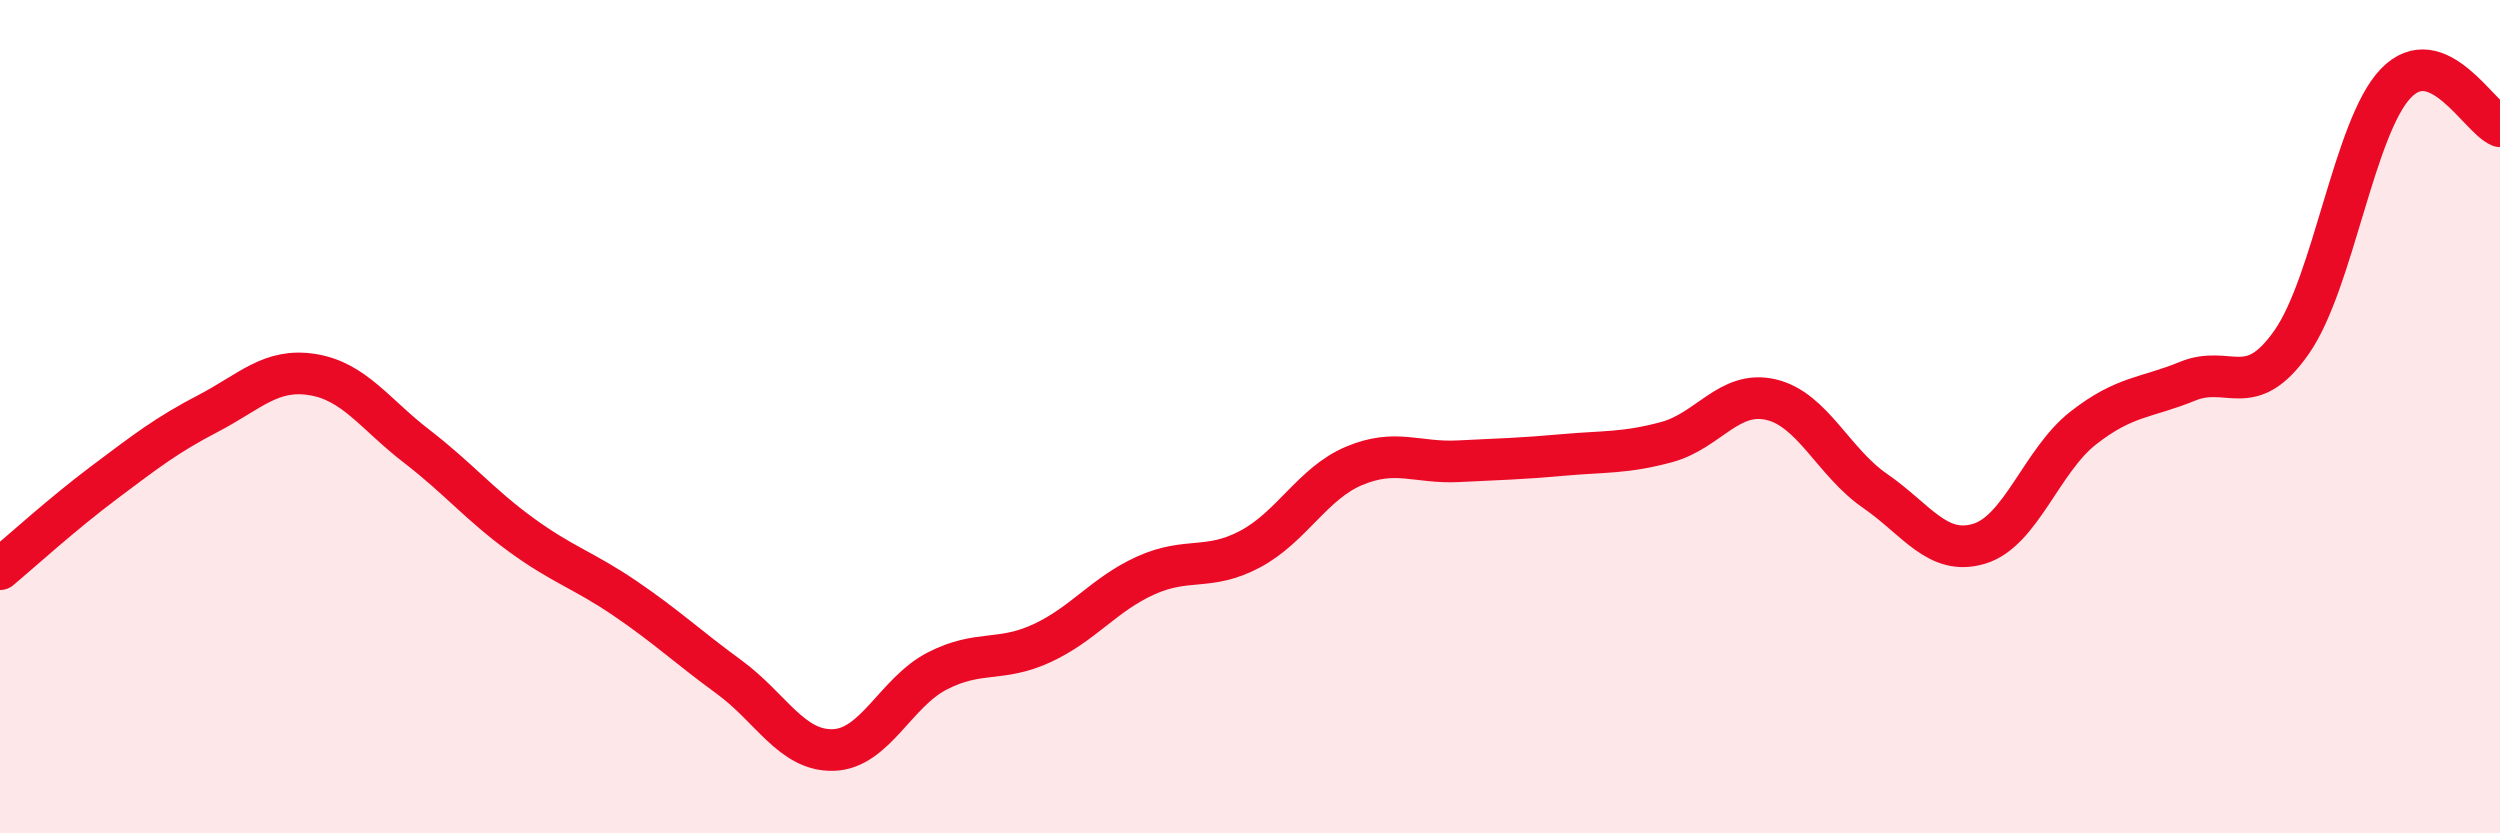 
    <svg width="60" height="20" viewBox="0 0 60 20" xmlns="http://www.w3.org/2000/svg">
      <path
        d="M 0,13.66 C 0.5,13.24 1.5,12.33 2.5,11.58 C 3.5,10.83 4,10.44 5,9.92 C 6,9.4 6.5,8.83 7.5,8.99 C 8.5,9.15 9,9.94 10,10.71 C 11,11.48 11.5,12.1 12.5,12.83 C 13.5,13.56 14,13.68 15,14.36 C 16,15.04 16.5,15.52 17.5,16.25 C 18.5,16.98 19,18.03 20,18 C 21,17.97 21.5,16.61 22.5,16.1 C 23.5,15.59 24,15.9 25,15.44 C 26,14.98 26.5,14.26 27.5,13.81 C 28.5,13.36 29,13.71 30,13.18 C 31,12.65 31.5,11.6 32.5,11.18 C 33.5,10.76 34,11.12 35,11.07 C 36,11.02 36.5,11.01 37.5,10.92 C 38.5,10.83 39,10.88 40,10.61 C 41,10.34 41.5,9.36 42.5,9.59 C 43.5,9.82 44,11.09 45,11.78 C 46,12.47 46.5,13.35 47.5,13.05 C 48.5,12.75 49,11.05 50,10.27 C 51,9.49 51.5,9.56 52.5,9.15 C 53.5,8.74 54,9.64 55,8.21 C 56,6.78 56.5,3.04 57.5,2 C 58.5,0.96 59.5,2.82 60,3.03L60 20L0 20Z"
        fill="#EB0A25"
        opacity="0.1"
        stroke-linecap="round"
        stroke-linejoin="round"
      />
      <path
        d="M 0,13.66 C 0.5,13.24 1.5,12.33 2.5,11.58 C 3.5,10.83 4,10.44 5,9.92 C 6,9.4 6.5,8.83 7.5,8.99 C 8.5,9.15 9,9.94 10,10.71 C 11,11.48 11.5,12.1 12.5,12.83 C 13.5,13.56 14,13.68 15,14.36 C 16,15.04 16.5,15.52 17.5,16.25 C 18.5,16.98 19,18.03 20,18 C 21,17.97 21.5,16.61 22.5,16.1 C 23.5,15.59 24,15.9 25,15.44 C 26,14.98 26.5,14.26 27.5,13.81 C 28.5,13.36 29,13.71 30,13.18 C 31,12.65 31.5,11.6 32.5,11.18 C 33.5,10.76 34,11.12 35,11.07 C 36,11.02 36.5,11.01 37.5,10.92 C 38.5,10.83 39,10.88 40,10.61 C 41,10.34 41.5,9.36 42.5,9.59 C 43.5,9.82 44,11.09 45,11.78 C 46,12.47 46.5,13.35 47.5,13.05 C 48.5,12.75 49,11.05 50,10.27 C 51,9.49 51.5,9.56 52.5,9.15 C 53.5,8.74 54,9.64 55,8.21 C 56,6.78 56.5,3.04 57.5,2 C 58.5,0.96 59.5,2.82 60,3.03"
        stroke="#EB0A25"
        stroke-width="1"
        fill="none"
        stroke-linecap="round"
        stroke-linejoin="round"
      />
    </svg>
  
